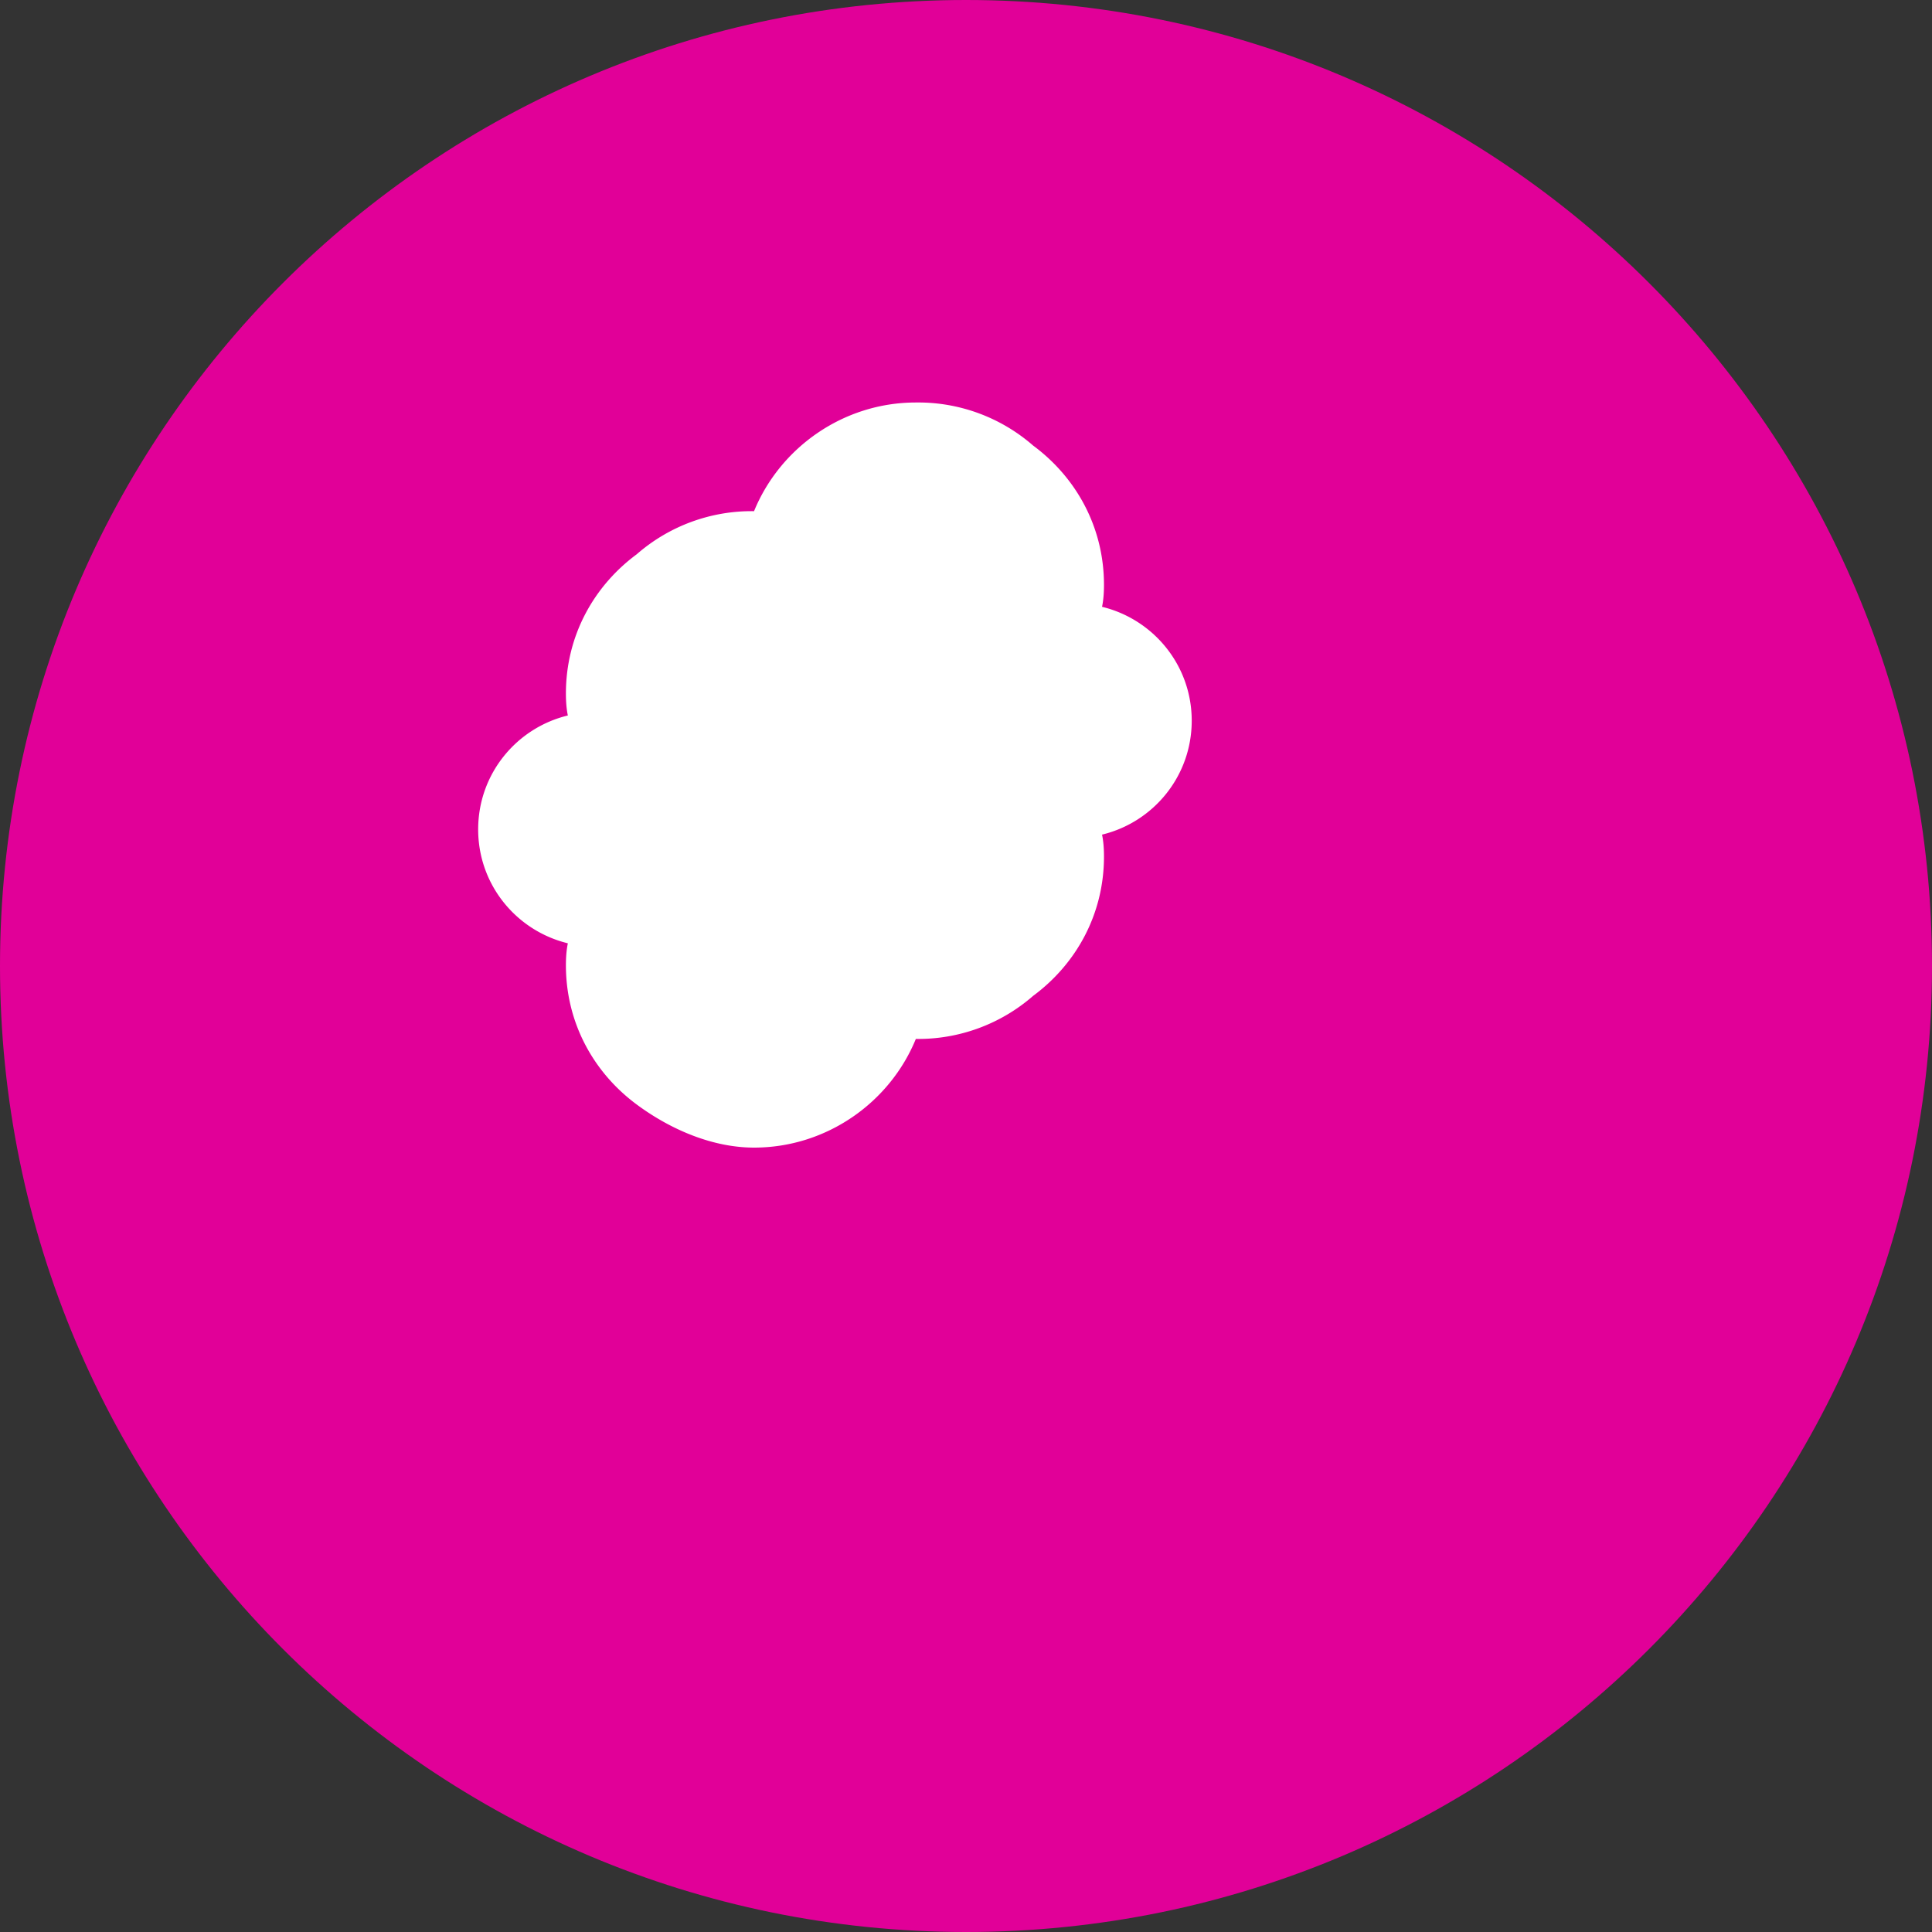 <svg width="24" height="24" viewBox="0 0 24 24" fill="none" xmlns="http://www.w3.org/2000/svg">
<rect x="0" y="0" width="24" height="24" fill="#333333" stroke="none"/>
<path d="M13.983 11.078h2.119a.186.186 0 00.186-.185V9.006a.186.186 0 00-.186-.186h-2.119a.185.185 0 00-.185.185v1.888c0 .102.083.185.185.185M9.343 11.078h2.12a.185.185 0 00.185-.185V9.006a.185.185 0 00-.185-.186h-2.12a.185.185 0 00-.185.185v1.888c0 .102.083.185.185.185M4.704 11.078h2.12a.185.185 0 00.185-.185V9.006a.185.185 0 00-.185-.186h-2.12a.185.185 0 00-.185.185v1.888c0 .102.083.185.185.185M13.983 15.492h2.119a.185.185 0 00.186-.185v-1.888a.185.185 0 00-.186-.185h-2.119a.185.185 0 00-.185.185v1.888c0 .102.083.185.185.185M9.343 15.492h2.12a.185.185 0 00.185-.185v-1.888a.185.185 0 00-.185-.185h-2.12a.185.185 0 00-.185.185v1.888c0 .102.083.185.185.185M4.704 15.492h2.12a.185.185 0 00.185-.185v-1.888a.185.185 0 00-.185-.185h-2.12a.185.185 0 00-.185.185v1.888c0 .102.083.185.185.185" fill="#E10098"/>
<path d="M18.171 9.006a.186.186 0 01.186.186v1.888a.186.186 0 01-.186.185h-2.119a.185.185 0 01-.185-.185v-1.888c0-.103.083-.186.185-.186h2.119zm-4.638 4.28a.185.185 0 01.185.185v1.888a.185.185 0 01-.185.185h-2.12a.185.185 0 01-.185-.185v-1.888c0-.102.083-.185.185-.185h2.12zm0-4.28c.102 0 .185.083.185.186v1.888a.185.185 0 01-.185.185h-2.12a.185.185 0 01-.185-.185V9.006c0-.103.083-.186.185-.186h2.12zm-4.638 0c.102 0 .185.083.185.186v1.888a.185.185 0 01-.185.185H6.77a.185.185 0 01-.185-.185V9.006c0-.103.083-.186.185-.186H8.89zm0 4.28c.102 0 .185.083.185.185v1.888a.185.185 0 01-.185.185H6.77a.185.185 0 01-.185-.185v-1.888c0-.102.083-.185.185-.185H8.89z" fill="#E10098"/>
<path d="M24 12c0 6.627-5.373 12-12 12S0 18.627 0 12 5.373 0 12 0s12 5.373 12 12" fill="#E10098"/>
<path d="M13.69 7.538c.018-.087.024-.180.024-.273 0-.717-.346-1.335-.88-1.73a2.17 2.17 0 00-1.457-.535c-.9 0-1.687.56-2.01 1.35a2.17 2.17 0 00-1.457.535c-.534.395-.88 1.013-.88 1.73 0 .094.006.186.024.273-.638.154-1.114.726-1.114 1.415 0 .689.476 1.26 1.114 1.415-.018.087-.024.18-.024.273 0 .717.346 1.335.88 1.73.434.321.954.535 1.457.535.9 0 1.687-.56 2.01-1.35a2.17 2.17 0 001.457-.535c.534-.395.88-1.013.88-1.73 0-.094-.006-.186-.024-.273.638-.154 1.114-.726 1.114-1.415 0-.689-.476-1.26-1.114-1.415z" fill="#ffffff"/>
</svg>
